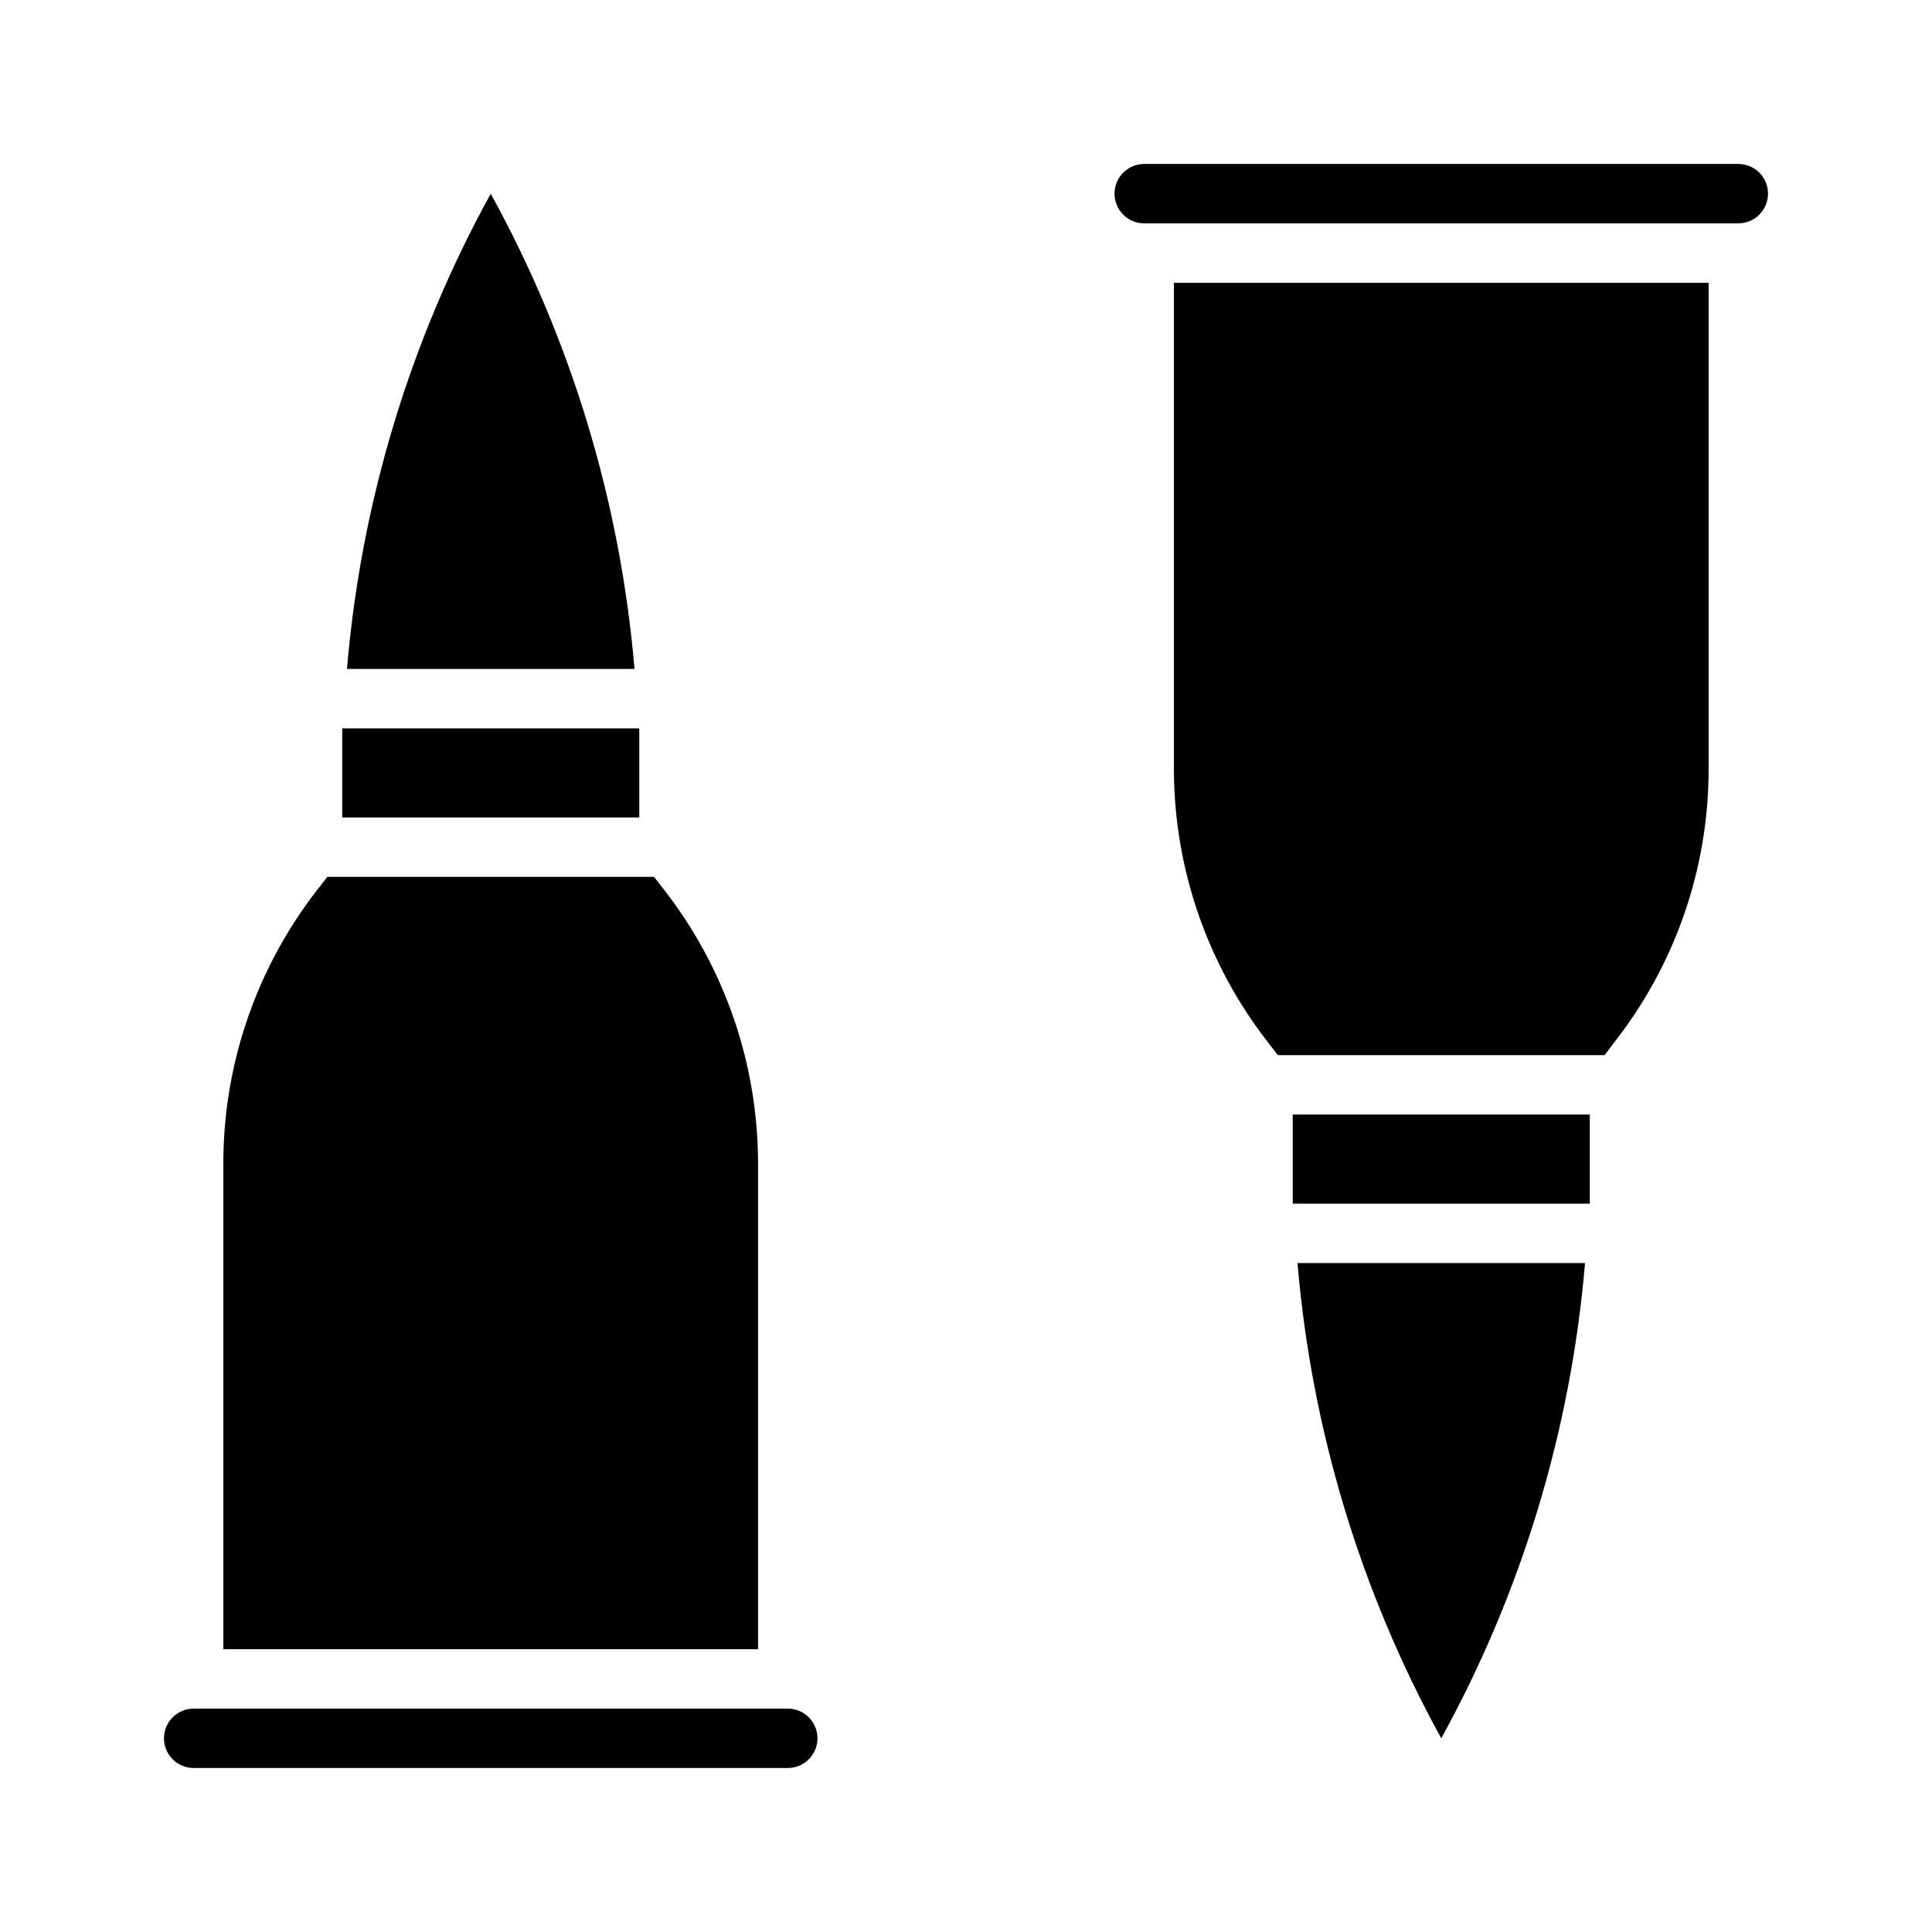 <?xml version="1.0" encoding="UTF-8"?>
<!-- Uploaded to: ICON Repo, www.svgrepo.com, Generator: ICON Repo Mixer Tools -->
<svg fill="#000000" width="800px" height="800px" version="1.1" viewBox="144 144 512 512" xmlns="http://www.w3.org/2000/svg">
 <g>
  <path d="m439.36 195.32c0-4.348 3.523-7.871 7.871-7.871h157.44c4.348 0 7.871 3.523 7.871 7.871 0 4.348-3.523 7.875-7.871 7.875h-157.44c-4.348 0-7.871-3.527-7.871-7.875z"/>
  <path d="m565.31 462.98h-78.723v-12.594-11.023h78.723v11.02 12.598z"/>
  <path d="m564.05 478.72c-3.738 44.188-16.719 87.102-38.102 125.95-21.379-38.852-34.359-81.766-38.098-125.95z"/>
  <path d="m596.8 218.94v129.5c-0.133 25.973-8.883 51.168-24.879 71.633l-2.676 3.543h-86.594l-2.754-3.543c-15.914-20.504-24.629-45.68-24.797-71.633v-129.5z"/>
  <path d="m360.64 604.67c0 2.086-0.828 4.09-2.305 5.566-1.477 1.477-3.477 2.305-5.566 2.305h-157.44c-4.348 0-7.871-3.523-7.871-7.871s3.523-7.871 7.871-7.871h157.44c2.09 0 4.09 0.828 5.566 2.305 1.477 1.477 2.305 3.477 2.305 5.566z"/>
  <path d="m312.15 321.28h-76.203c3.738-44.188 16.719-87.098 38.102-125.95 21.379 38.855 34.359 81.766 38.102 125.95z"/>
  <path d="m313.41 349.62v11.02h-78.719v-11.02-12.594h78.719v12.594z"/>
  <path d="m344.89 451.56v129.5h-141.7v-129.5c0.168-25.953 8.883-51.129 24.797-71.633l2.754-3.543h86.594l2.754 3.543c15.914 20.504 24.629 45.68 24.797 71.633z"/>
 </g>
</svg>